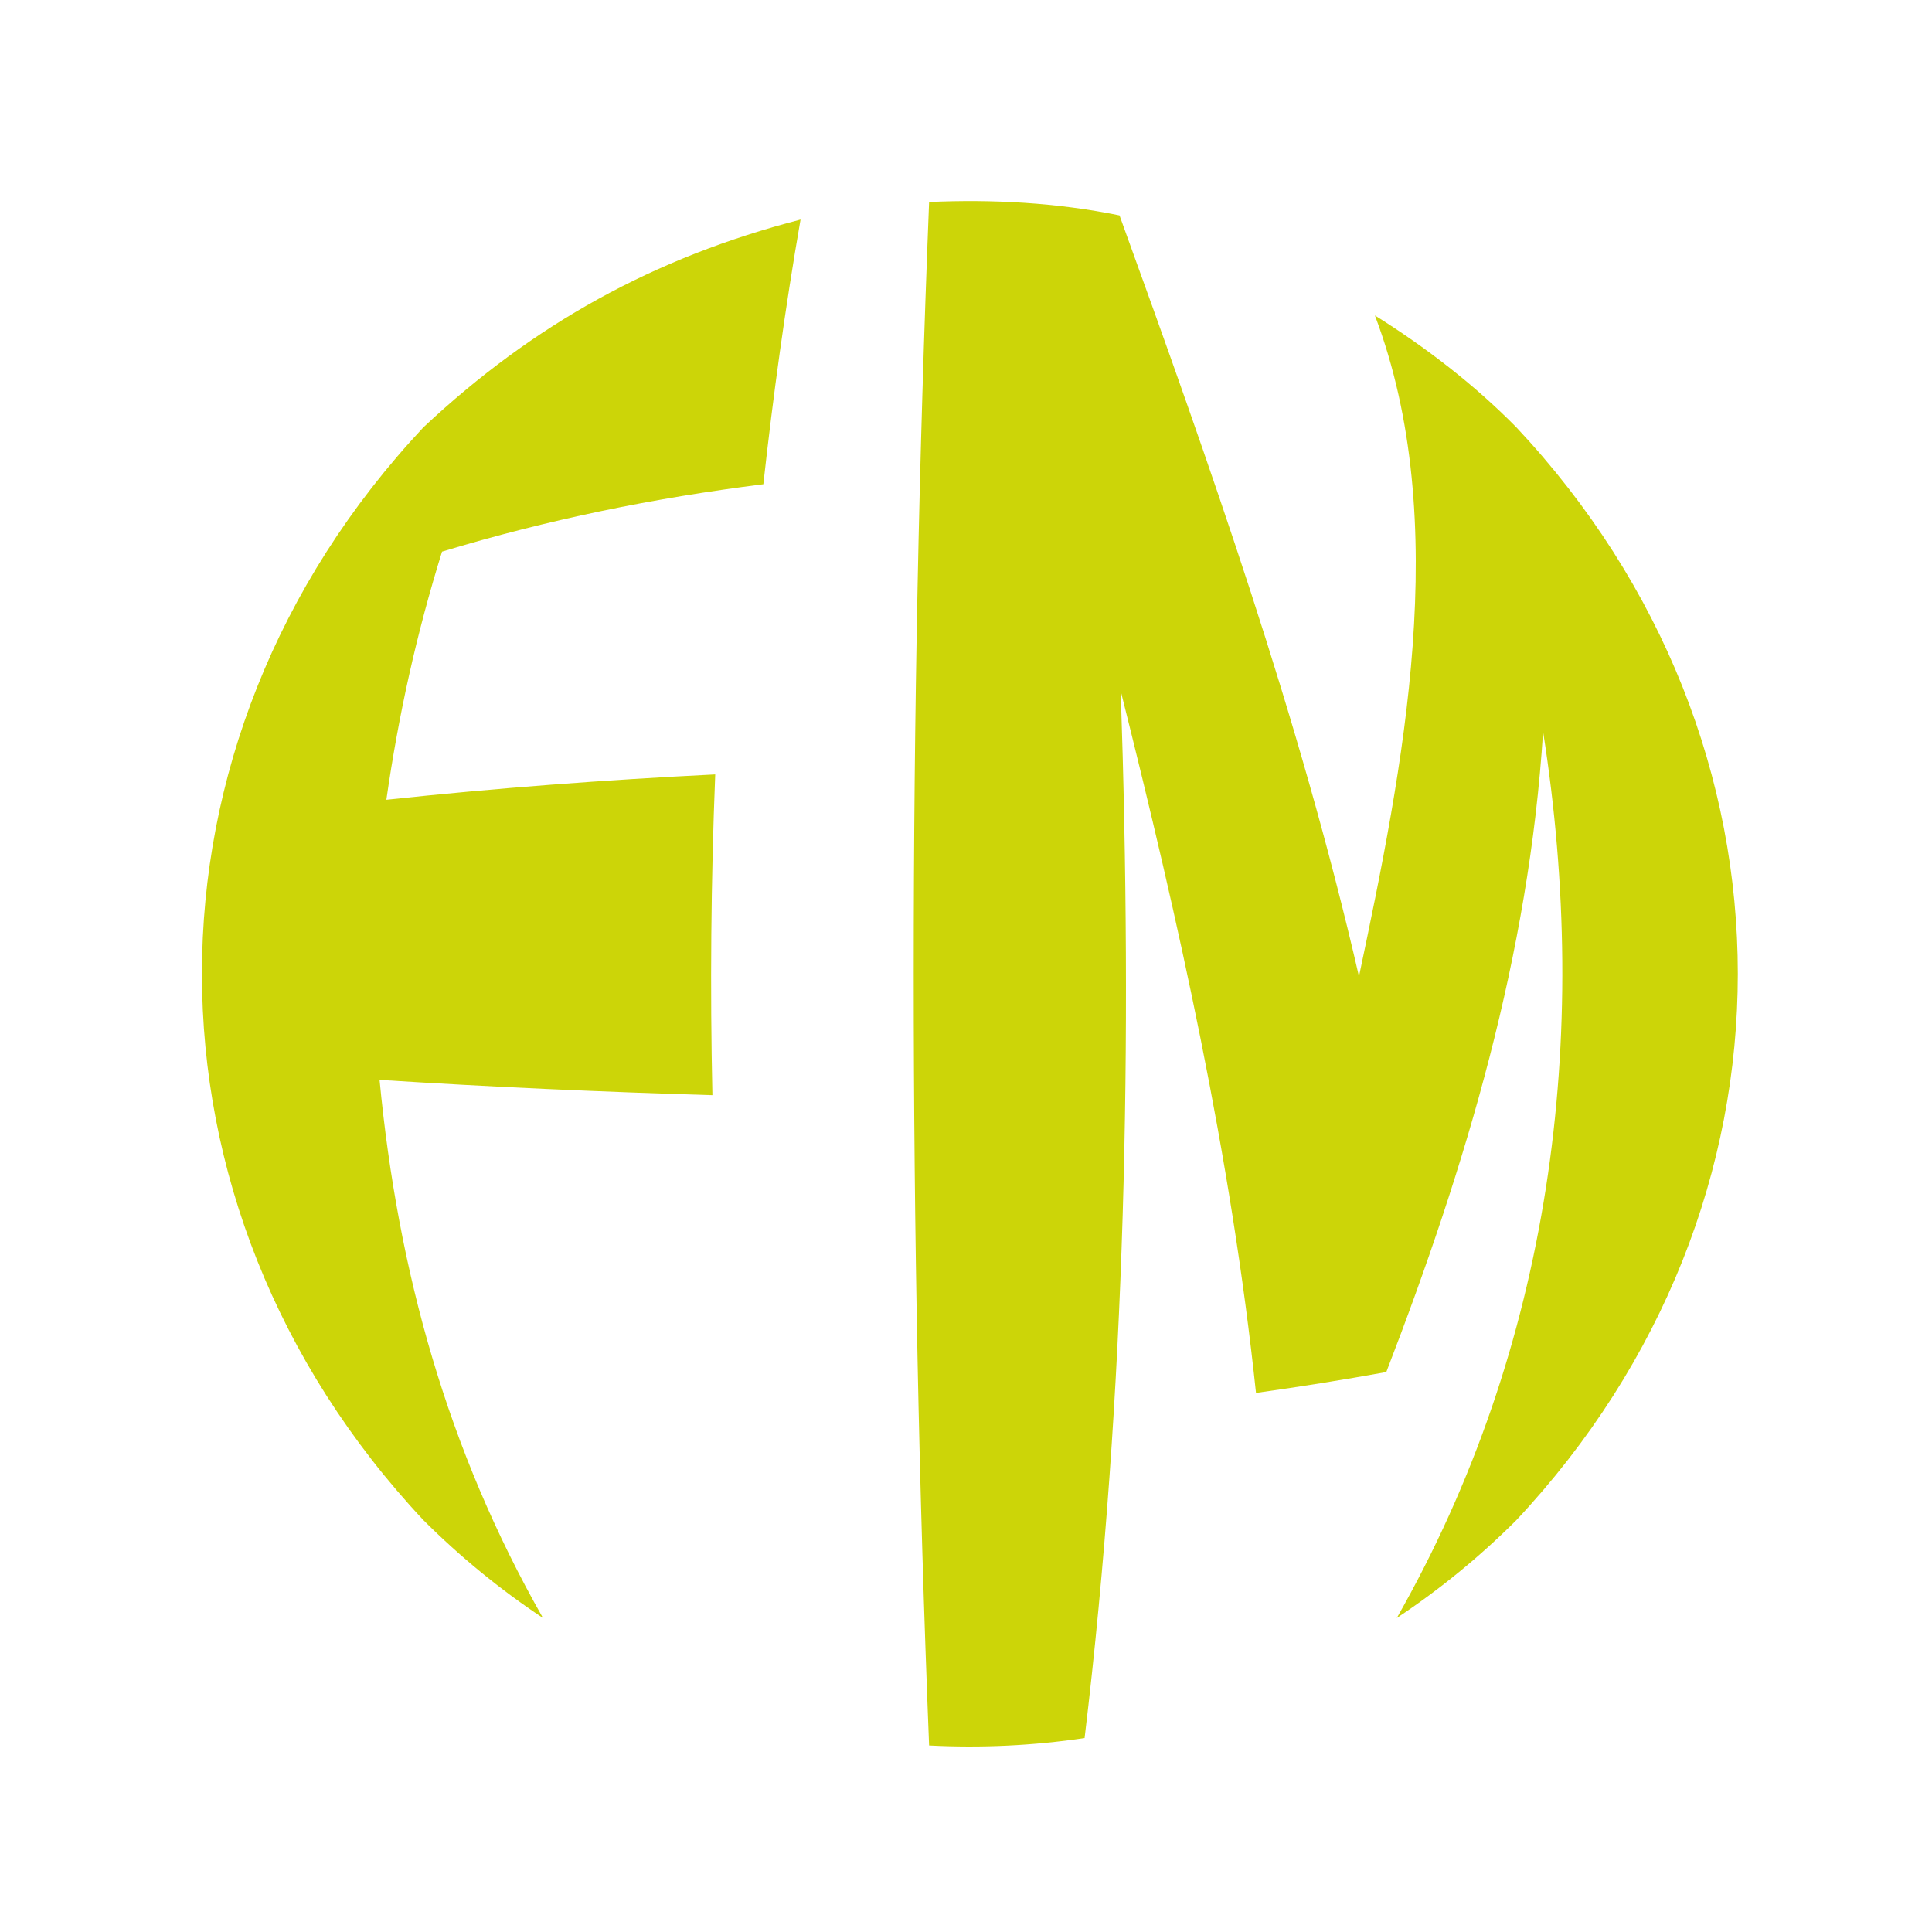 <svg viewBox="0 0 500 500" xmlns="http://www.w3.org/2000/svg"><g fill="#ccd508"><path d="m197.54 125.32c-28.34 3.55-55.8 9.16-83.14 17.44-6.59 21.18-11.26 42.27-14.41 64.22 28.32-3.03 56.66-5.15 85.11-6.56-1.11 27.68-1.35 55.31-.73 83.01-28.74-.85-57.45-2.13-86.14-3.96 4.74 49.62 17.57 95.82 42.29 139.26-11.12-7.38-21.49-15.88-30.93-25.31-76.42-81.5-76.44-201.32 0-282.84 28.48-26.72 59.76-43.97 97.59-53.76-3.96 22.76-7.09 45.54-9.63 68.5z"/><path d="m392.42 393.42c-9.44 9.44-19.81 17.93-30.93 25.31 39.94-70.15 50.34-150.19 37.86-229.37-3.64 57.62-19.89 112.12-40.58 165.73-11.24 2.04-22.41 3.82-33.72 5.4-6.48-61.46-19.97-121.8-35.01-181.67 3.04 90.3 1.42 181.2-9.35 270.99-13.31 1.98-26.81 2.61-40.24 1.92-5.31-133.01-5.31-266.44 0-399.45 16.44-.74 33.13.17 49.28 3.47 23.46 64.8 46.52 129.69 61.97 196.96 11.32-53.74 24.37-117.61 4.12-171.07 13.18 8.25 25.67 17.85 36.6 28.94 76.44 81.52 76.42 201.35 0 282.84z"/></g></svg>